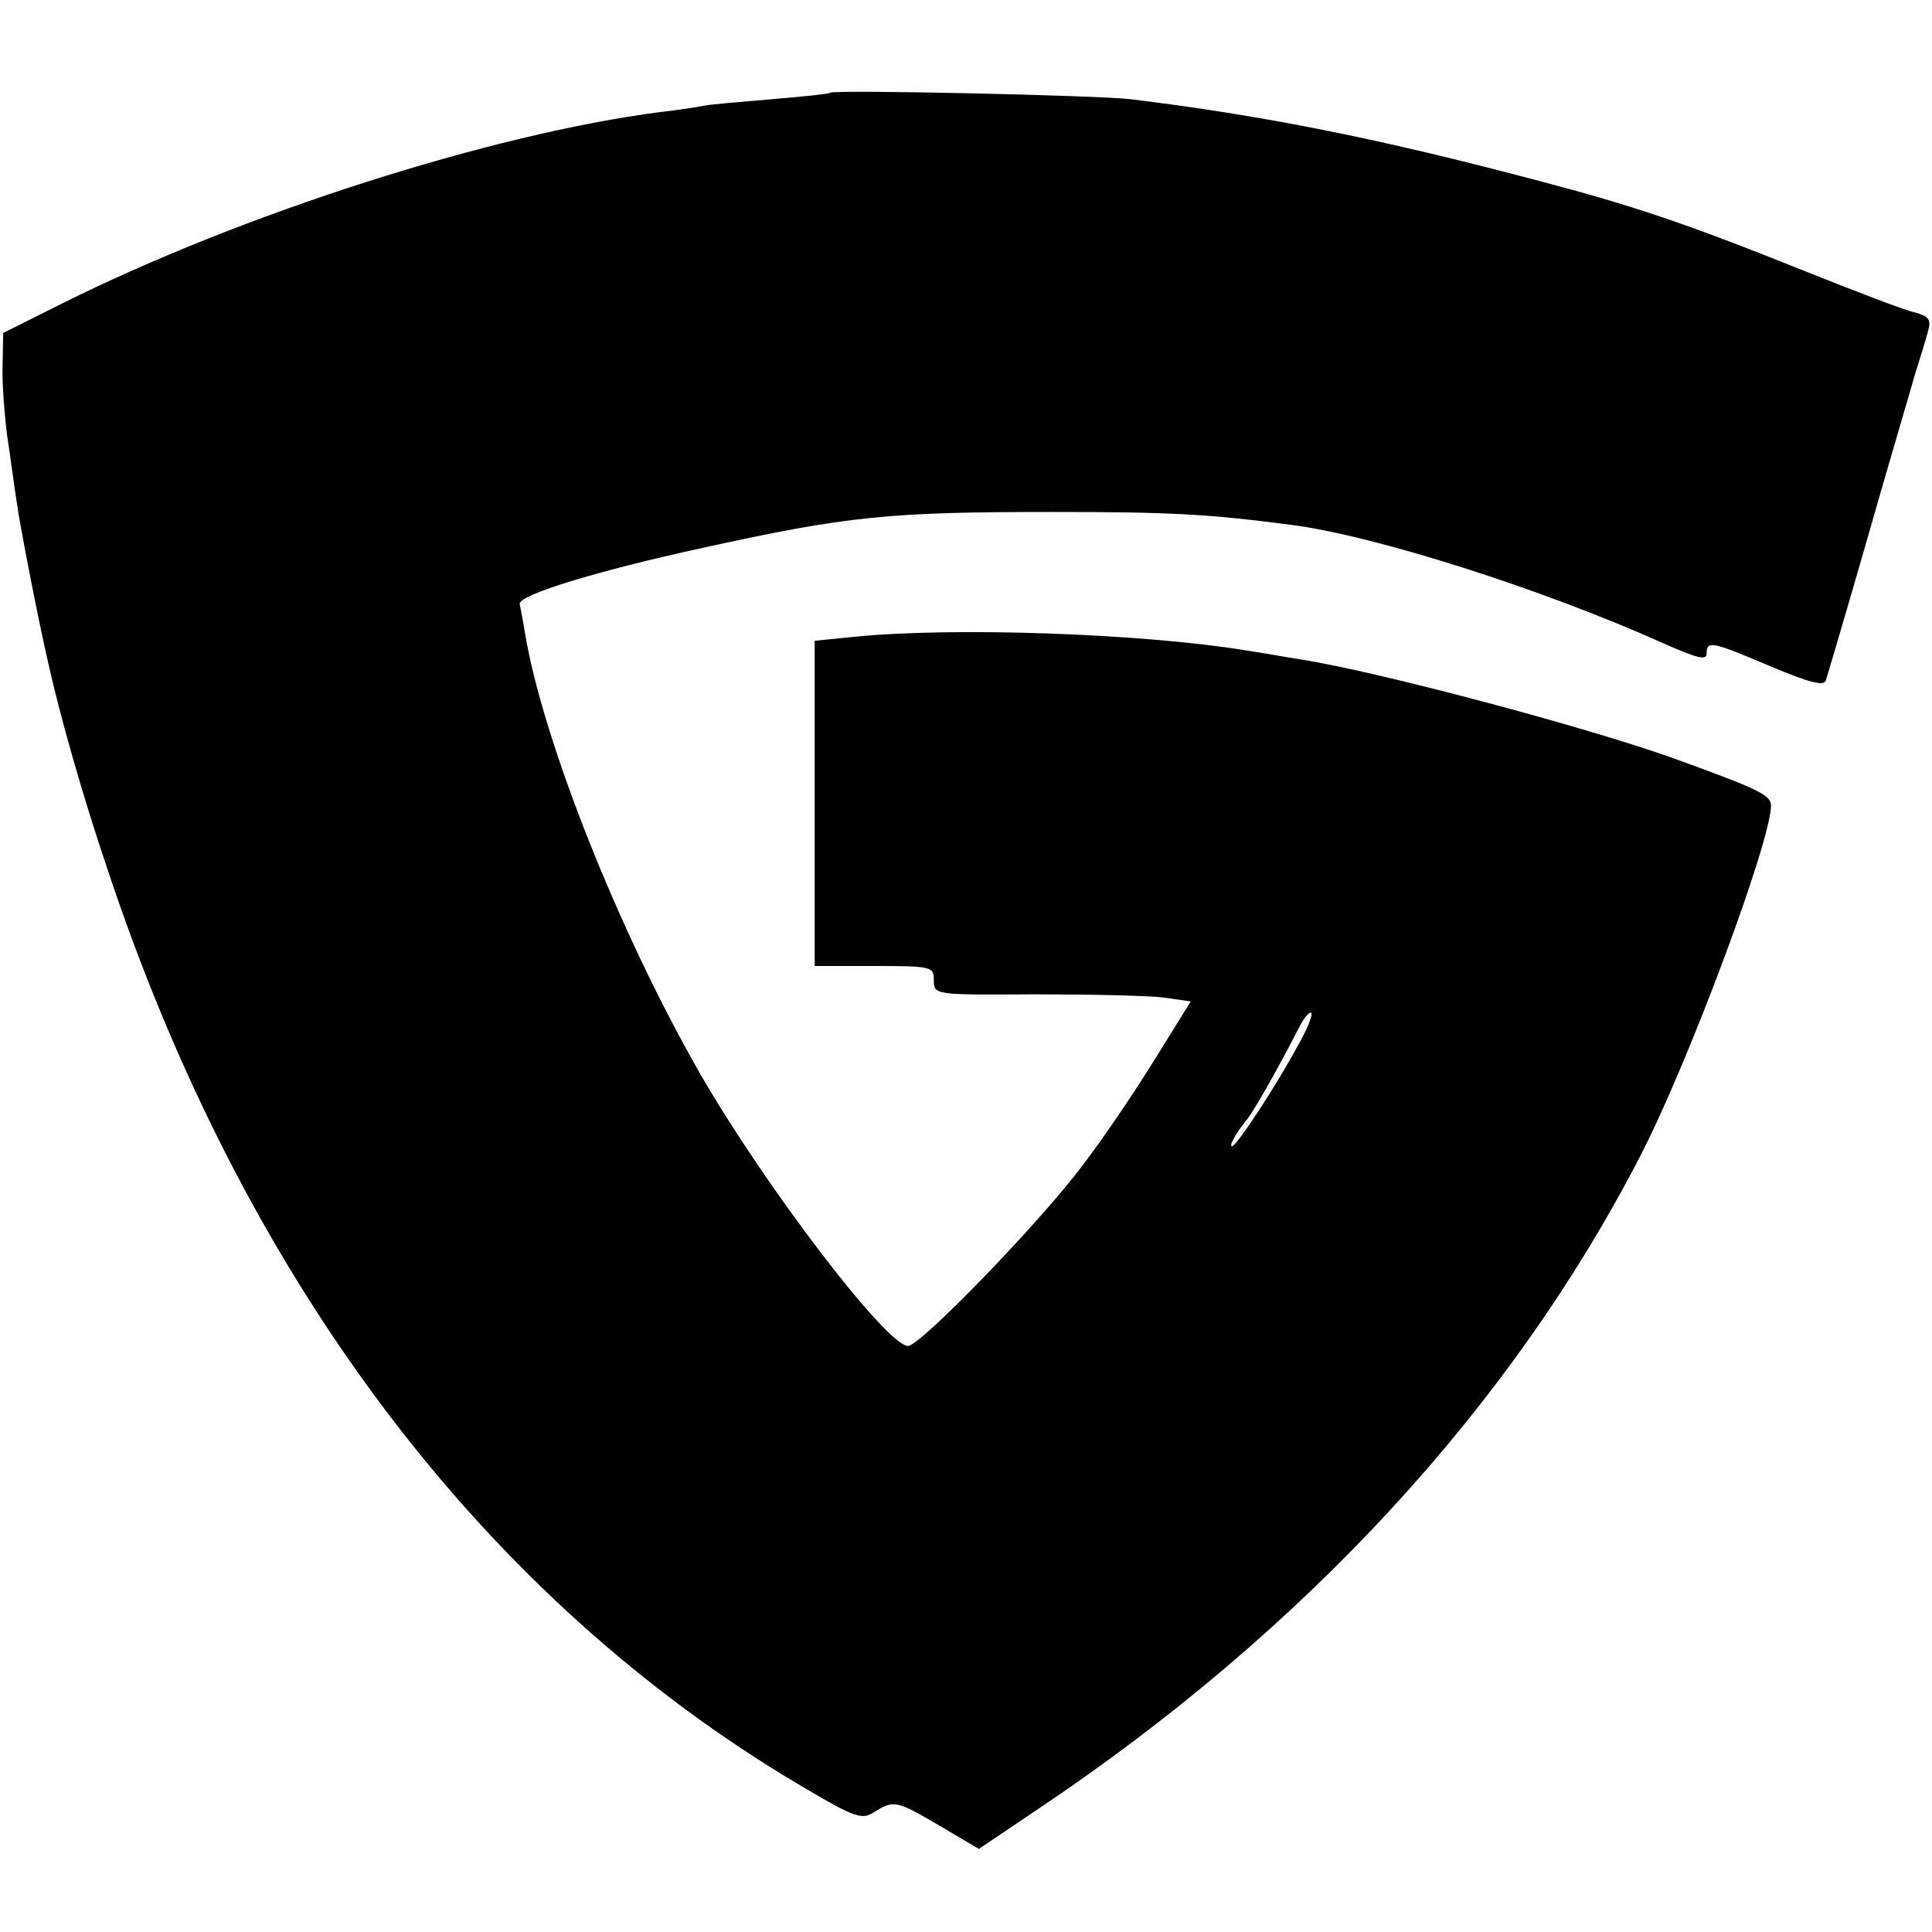 <?xml version="1.0" standalone="no"?>
<!DOCTYPE svg PUBLIC "-//W3C//DTD SVG 20010904//EN"
 "http://www.w3.org/TR/2001/REC-SVG-20010904/DTD/svg10.dtd">
<svg version="1.0" xmlns="http://www.w3.org/2000/svg"
 width="300pt" height="300pt" viewBox="0 0 300 300"
 preserveAspectRatio="xMidYMid meet">
<g transform="translate(0,300) scale(0.1,-0.1)"
fill="#000000" stroke="none">
<path d="M1289 2856 c-2 -2 -43 -6 -90 -10 -47 -4 -95 -8 -105 -10 -10 -2 -41
-7 -69 -10 -262 -34 -650 -158 -930 -298 l-90 -45 -1 -50 c-1 -27 3 -77 7
-109 5 -32 11 -79 15 -104 5 -36 32 -176 49 -250 18 -81 54 -208 91 -317 209
-631 572 -1117 1051 -1410 110 -66 120 -70 140 -57 31 19 34 19 102 -21 l61
-36 92 62 c415 278 735 626 935 1014 75 145 203 489 203 544 0 16 -17 25 -150
73 -133 48 -459 135 -580 154 -14 2 -52 9 -85 14 -157 26 -455 37 -610 21
l-60 -6 0 -252 0 -253 92 0 c90 0 93 -1 93 -22 0 -23 1 -23 157 -22 87 0 177
-2 200 -5 l42 -6 -54 -87 c-30 -49 -80 -123 -112 -165 -66 -89 -254 -283 -273
-283 -33 0 -221 246 -323 423 -125 218 -244 516 -272 685 -3 19 -7 38 -8 44
-3 14 122 52 283 87 227 50 290 56 545 56 180 0 240 -3 370 -20 131 -17 391
-100 578 -184 52 -23 67 -27 67 -16 0 21 8 19 100 -20 57 -24 82 -31 85 -22 2
6 32 107 65 222 33 116 67 230 74 255 8 25 17 55 20 66 5 18 1 23 -21 29 -15
3 -93 33 -173 65 -182 73 -265 101 -410 139 -248 66 -430 102 -635 127 -49 6
-460 15 -466 10z m725 -1482 c-33 -61 -94 -154 -101 -154 -5 0 5 19 22 40 11
13 47 76 84 148 7 13 15 22 17 19 3 -3 -7 -27 -22 -53z"/>
</g>
</svg>
